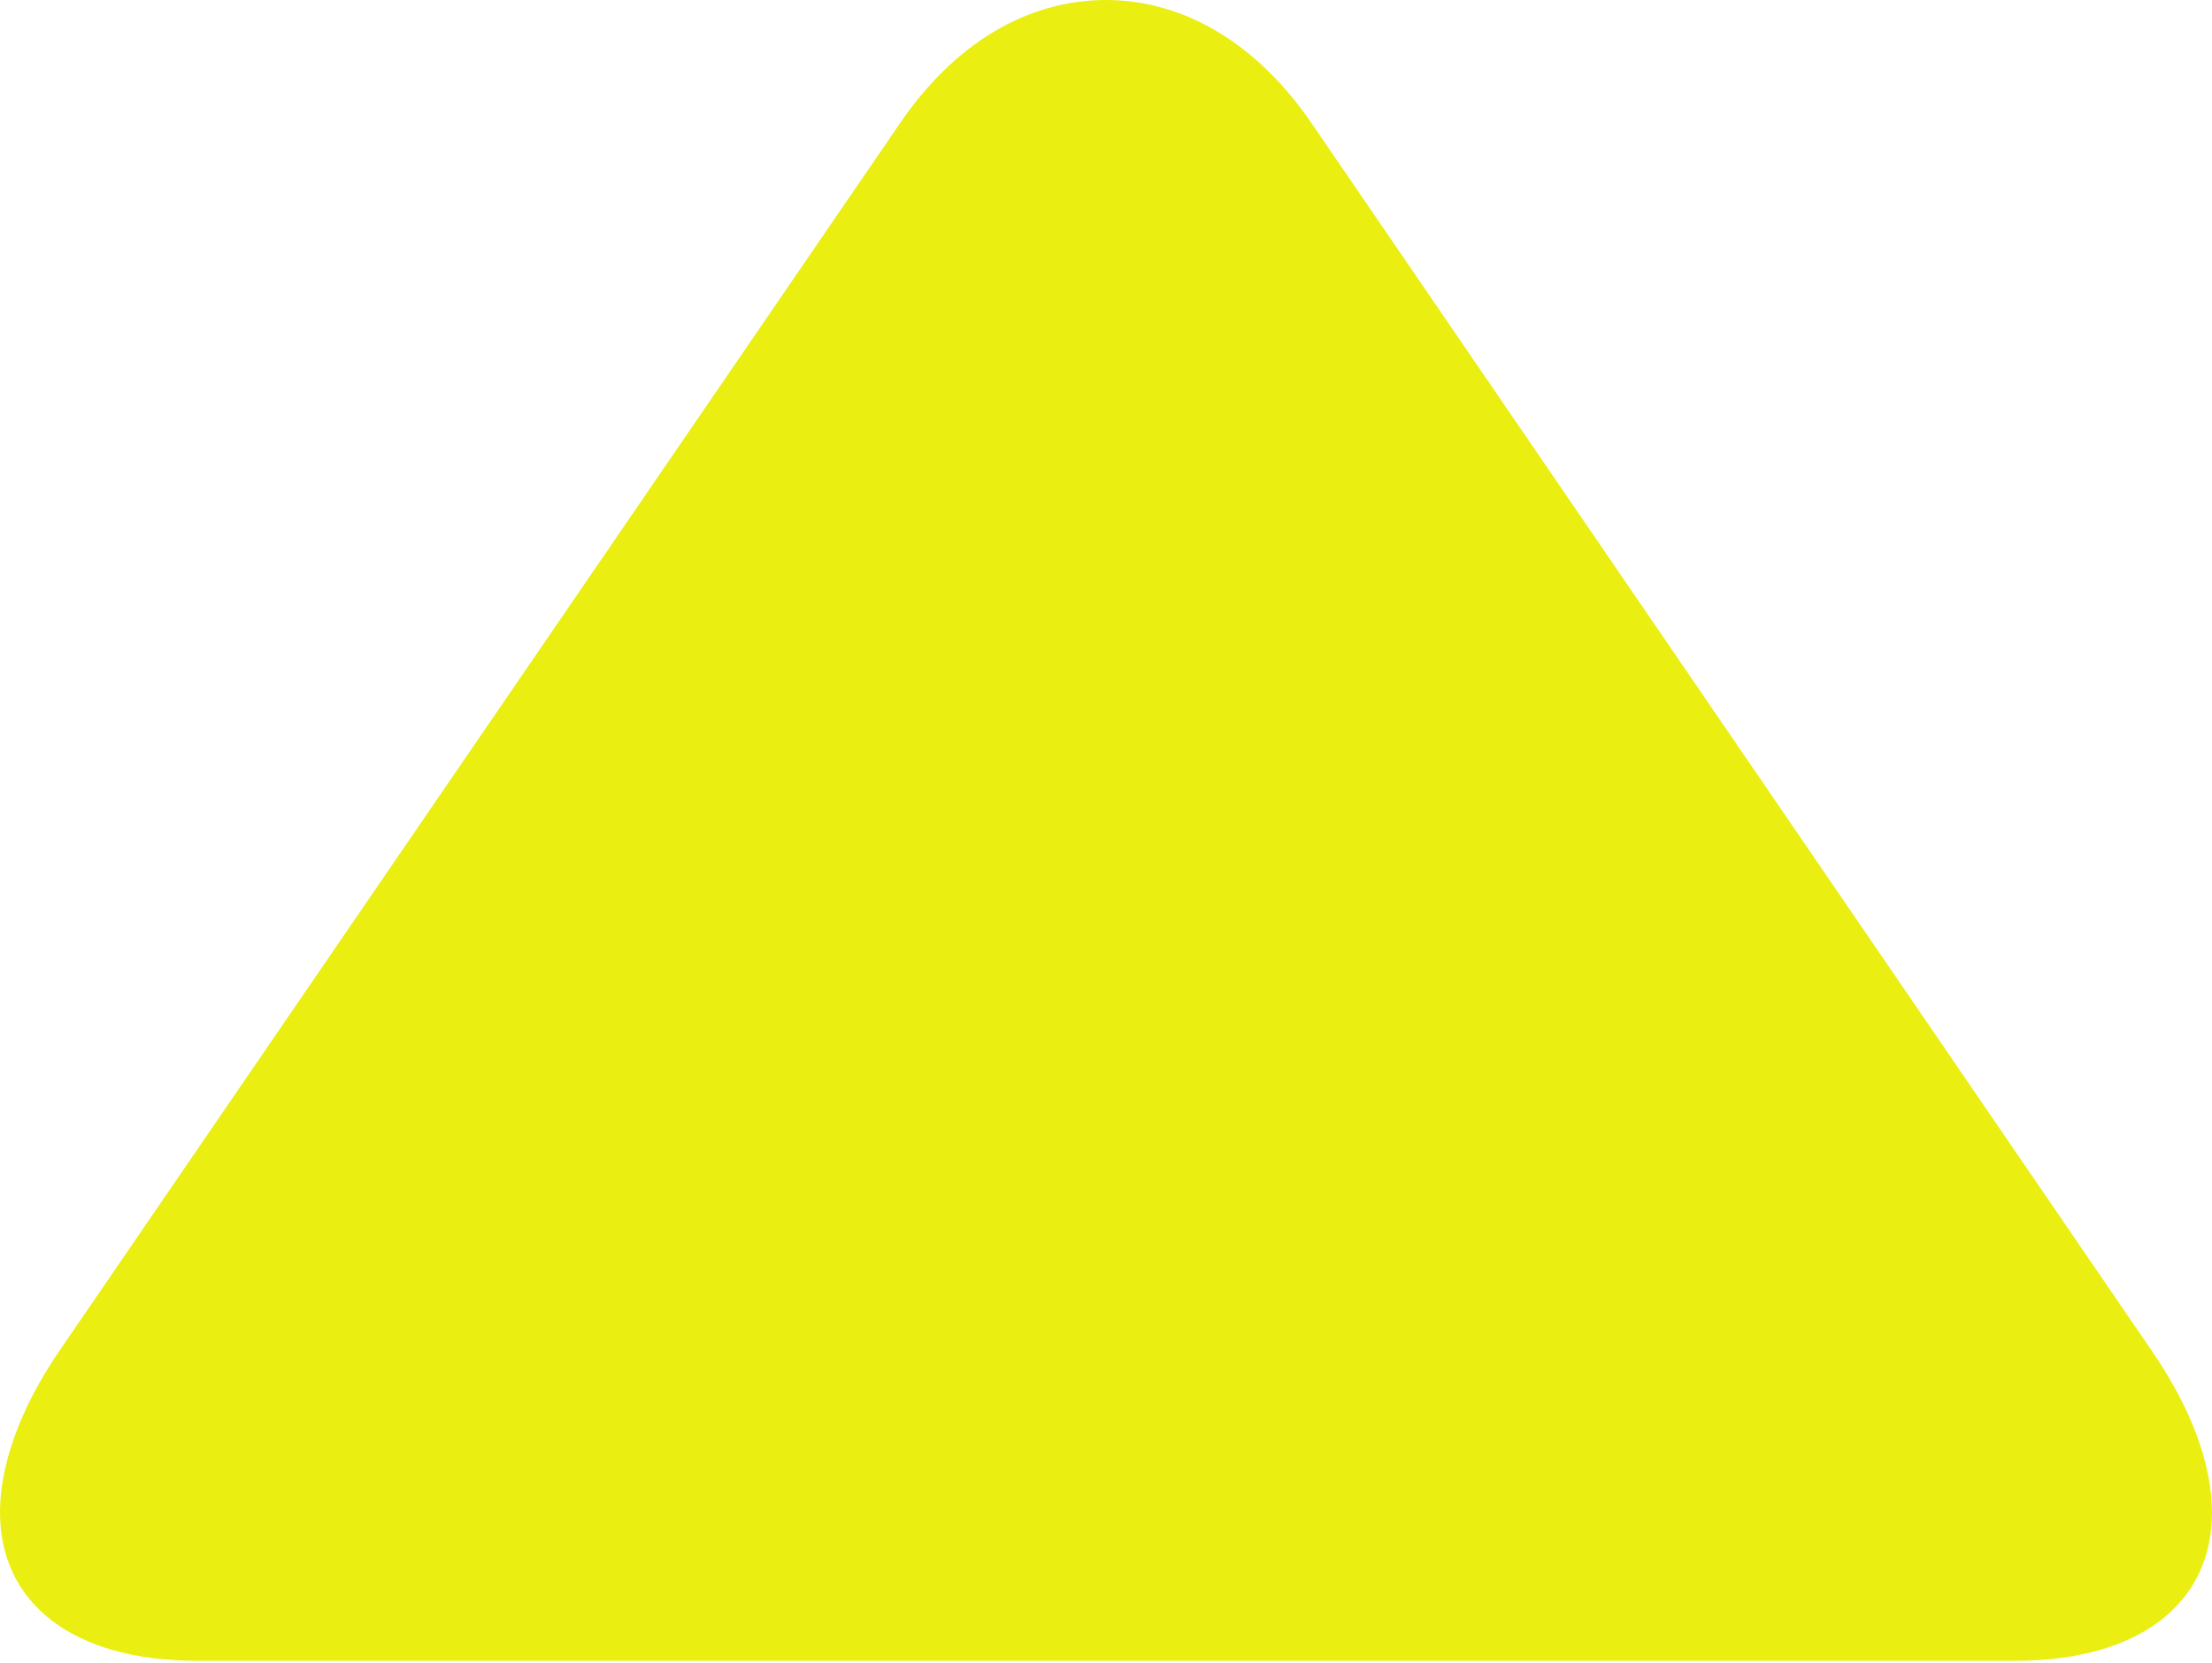 <?xml version="1.0" encoding="UTF-8" standalone="no"?><!DOCTYPE svg PUBLIC "-//W3C//DTD SVG 1.1//EN" "http://www.w3.org/Graphics/SVG/1.1/DTD/svg11.dtd"><svg width="100%" height="100%" viewBox="0 0 512 385" version="1.1" xmlns="http://www.w3.org/2000/svg" xmlns:xlink="http://www.w3.org/1999/xlink" xml:space="preserve" xmlns:serif="http://www.serif.com/" style="fill-rule:evenodd;clip-rule:evenodd;stroke-linejoin:round;stroke-miterlimit:2;"><g><g><g><path d="M208.456,28.332l-194.696,284.396c-8.998,13.134 -13.76,26.367 -13.76,37.367c-0,21.265 17.067,34.42 45.635,34.42l420.796,-0c28.535,-0 45.569,-13.138 45.569,-34.354c0,-11.016 -4.766,-24.038 -13.789,-37.201l-194.692,-284.529c-12.541,-18.298 -29.418,-28.431 -47.542,-28.431c-18.111,-0.004 -34.984,10.013 -47.521,28.332Z" style="fill:#eaef11;fill-rule:nonzero;"/></g></g></g></svg>